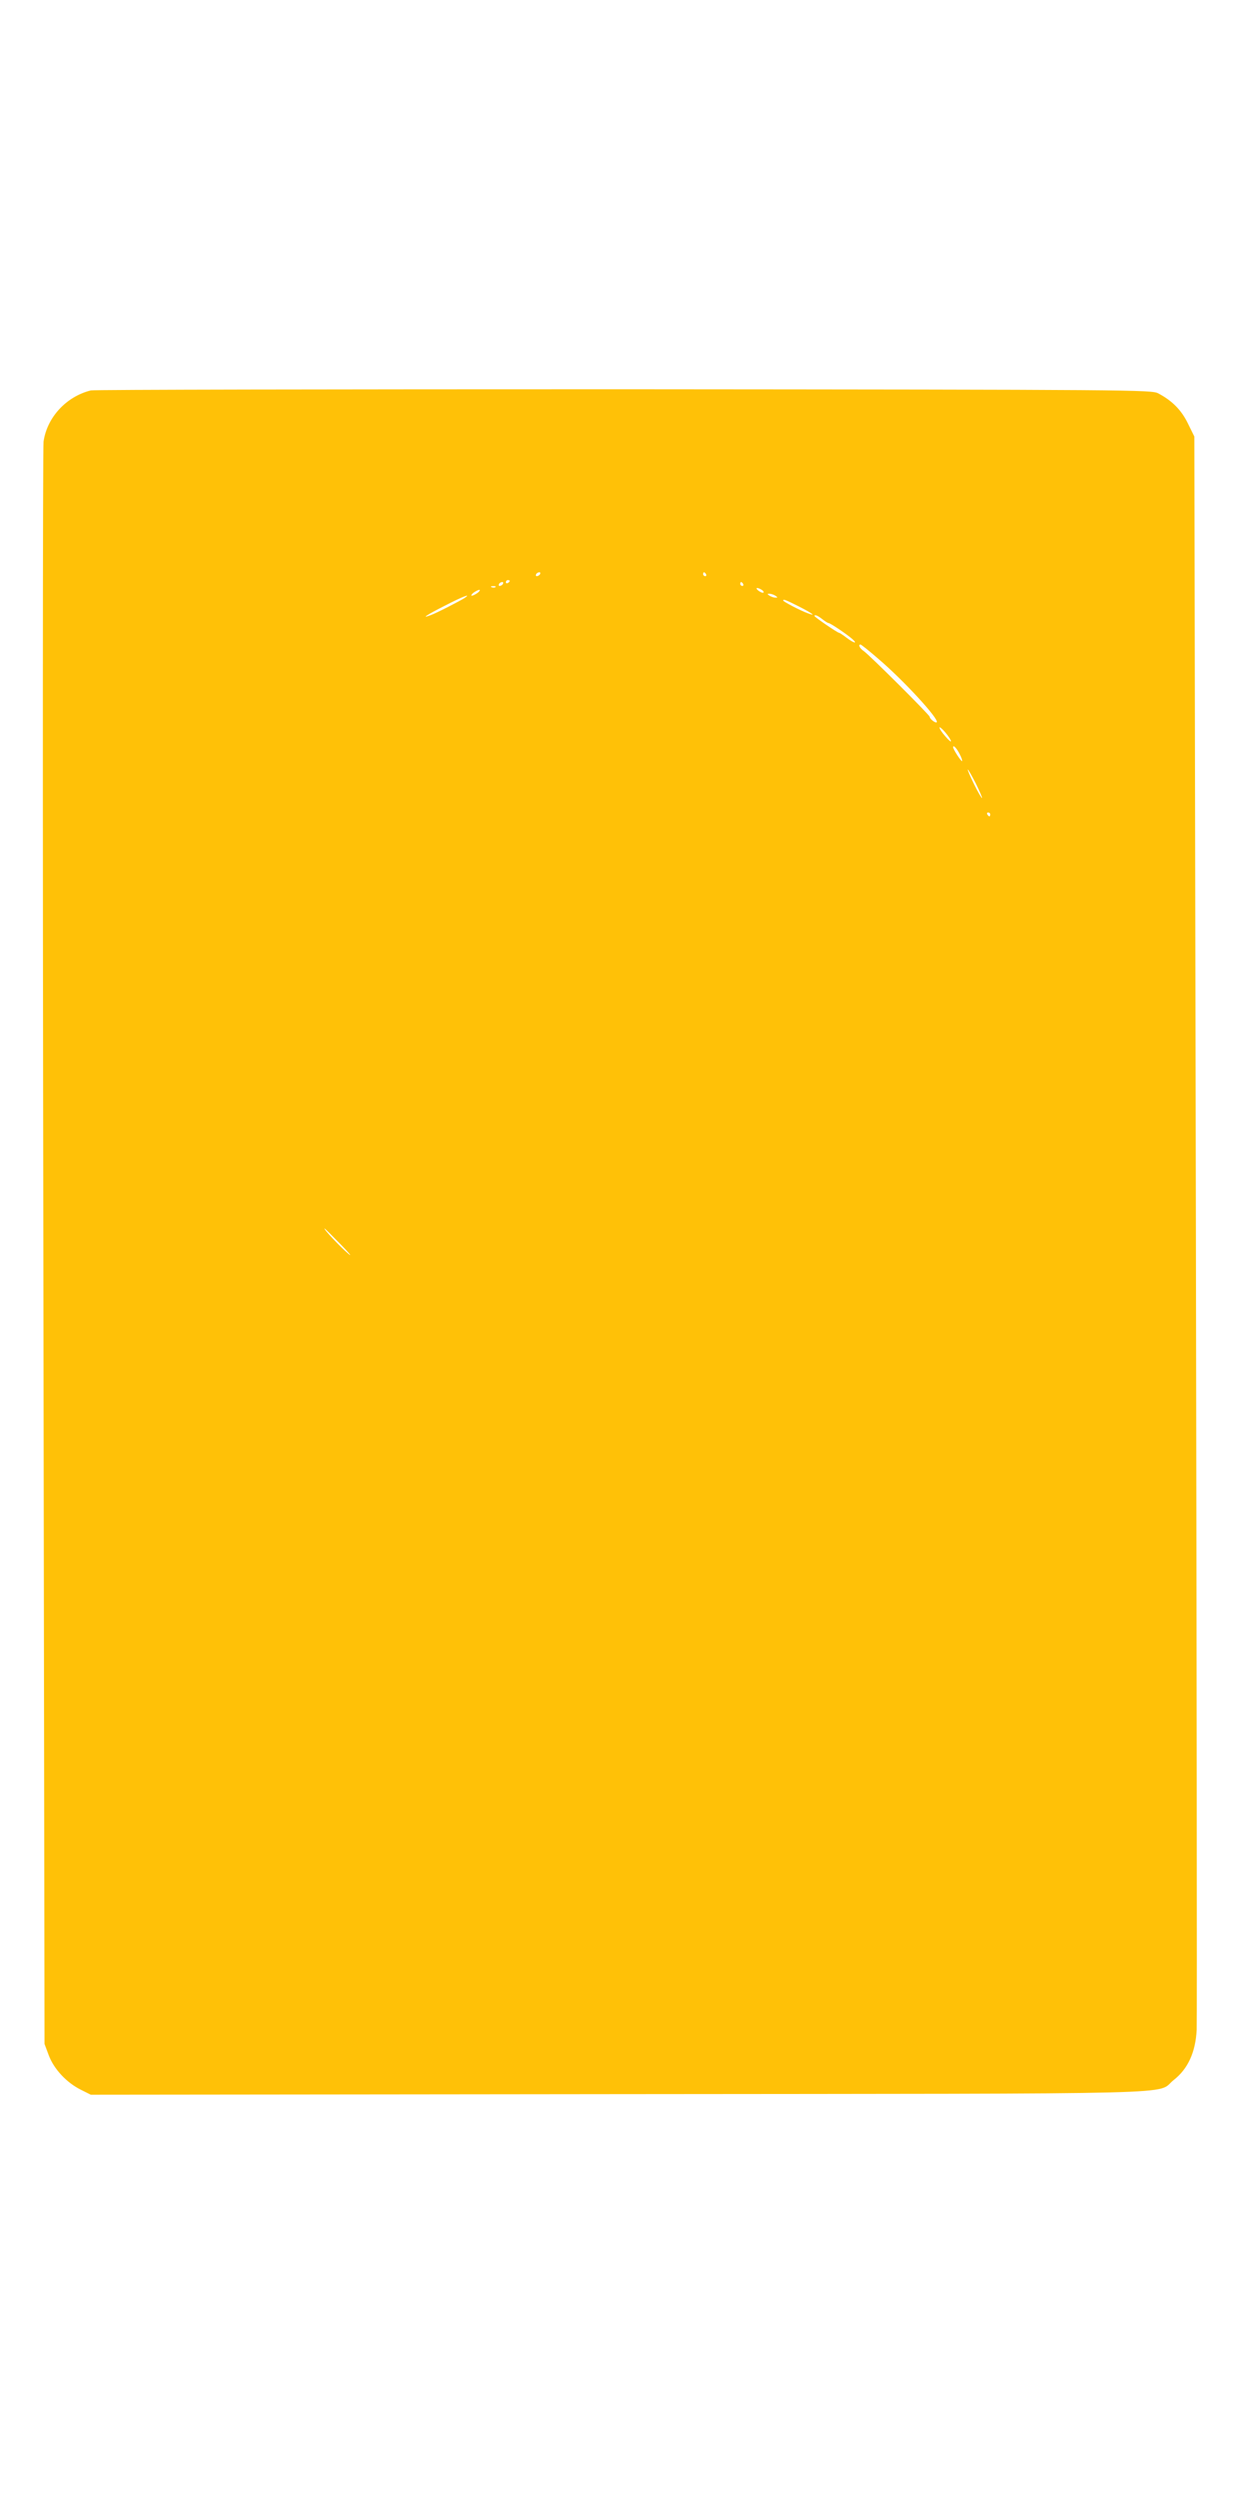 <?xml version="1.0" standalone="no"?>
<!DOCTYPE svg PUBLIC "-//W3C//DTD SVG 20010904//EN"
 "http://www.w3.org/TR/2001/REC-SVG-20010904/DTD/svg10.dtd">
<svg version="1.0" xmlns="http://www.w3.org/2000/svg"
 width="640pt" height="1280pt" viewBox="0 0 640 1280"
 preserveAspectRatio="xMidYMid meet">
<g transform="translate(0,1280) scale(0.1,-0.1)"
fill="#ffc107" stroke="none">
<path d="M465 10801 c-125 -31 -224 -137 -242 -262 -4 -29 -5 -1888 -1 -4129
l6 -4075 22 -59 c27 -71 92 -140 165 -176 l50 -25 2700 3 c3006 3 2748 -4
2844 72 74 58 112 143 118 257 2 49 0 1904 -4 4123 l-8 4035 -33 67 c-33 68
-80 116 -152 154 -34 18 -116 19 -2735 21 -1485 0 -2713 -2 -2730 -6z m2300
-941 c-3 -5 -11 -10 -16 -10 -6 0 -7 5 -4 10 3 6 11 10 16 10 6 0 7 -4 4 -10z
m850 0 c3 -5 1 -10 -4 -10 -6 0 -11 5 -11 10 0 6 2 10 4 10 3 0 8 -4 11 -10z
m-1005 -34 c0 -3 -4 -8 -10 -11 -5 -3 -10 -1 -10 4 0 6 5 11 10 11 6 0 10 -2
10 -4z m-35 -16 c-3 -5 -11 -10 -16 -10 -6 0 -7 5 -4 10 3 6 11 10 16 10 6 0
7 -4 4 -10z m1230 0 c3 -5 1 -10 -4 -10 -6 0 -11 5 -11 10 0 6 2 10 4 10 3 0
8 -4 11 -10z m-1268 -16 c-3 -3 -12 -4 -19 -1 -8 3 -5 6 6 6 11 1 17 -2 13 -5z
m1363 -14 c8 -5 12 -11 9 -14 -3 -3 -14 1 -25 9 -21 16 -8 20 16 5z m-1454
-15 c-11 -8 -25 -15 -30 -15 -6 0 -2 7 8 15 11 8 25 15 30 15 6 0 2 -7 -8 -15z
m1524 -15 c13 -9 13 -10 0 -10 -8 0 -22 5 -30 10 -13 9 -13 10 0 10 8 0 22 -5
30 -10z m-1590 -11 c-21 -14 -147 -79 -176 -89 -52 -20 -19 2 74 49 89 46 138
65 102 40z m1710 -44 c69 -35 93 -53 46 -35 -39 14 -126 60 -126 65 0 9 10 5
80 -30z m120 -65 c14 -11 28 -20 32 -20 9 0 95 -58 122 -82 30 -27 7 -21 -30
7 -18 14 -35 25 -38 25 -8 0 -126 81 -126 86 0 9 16 3 40 -16z m288 -204 c129
-110 312 -309 298 -324 -6 -6 -36 17 -36 28 0 9 -306 314 -337 336 -21 14 -31
34 -17 34 3 0 45 -33 92 -74z m371 -421 c0 -5 -13 6 -29 25 -17 19 -30 39 -30
45 0 5 14 -6 30 -25 16 -19 29 -39 29 -45z m45 -67 c9 -17 14 -33 12 -35 -4
-4 -46 60 -46 71 0 15 19 -6 34 -36z m82 -149 c19 -39 34 -73 32 -75 -2 -2
-21 30 -41 71 -20 41 -35 75 -32 75 3 0 21 -32 41 -71z m74 -159 c0 -5 -2 -10
-4 -10 -3 0 -8 5 -11 10 -3 6 -1 10 4 10 6 0 11 -4 11 -10z m-3325 -2202 c44
-45 61 -66 38 -47 -38 32 -130 129 -121 129 2 0 39 -37 83 -82z"/>
</g>
</svg>
